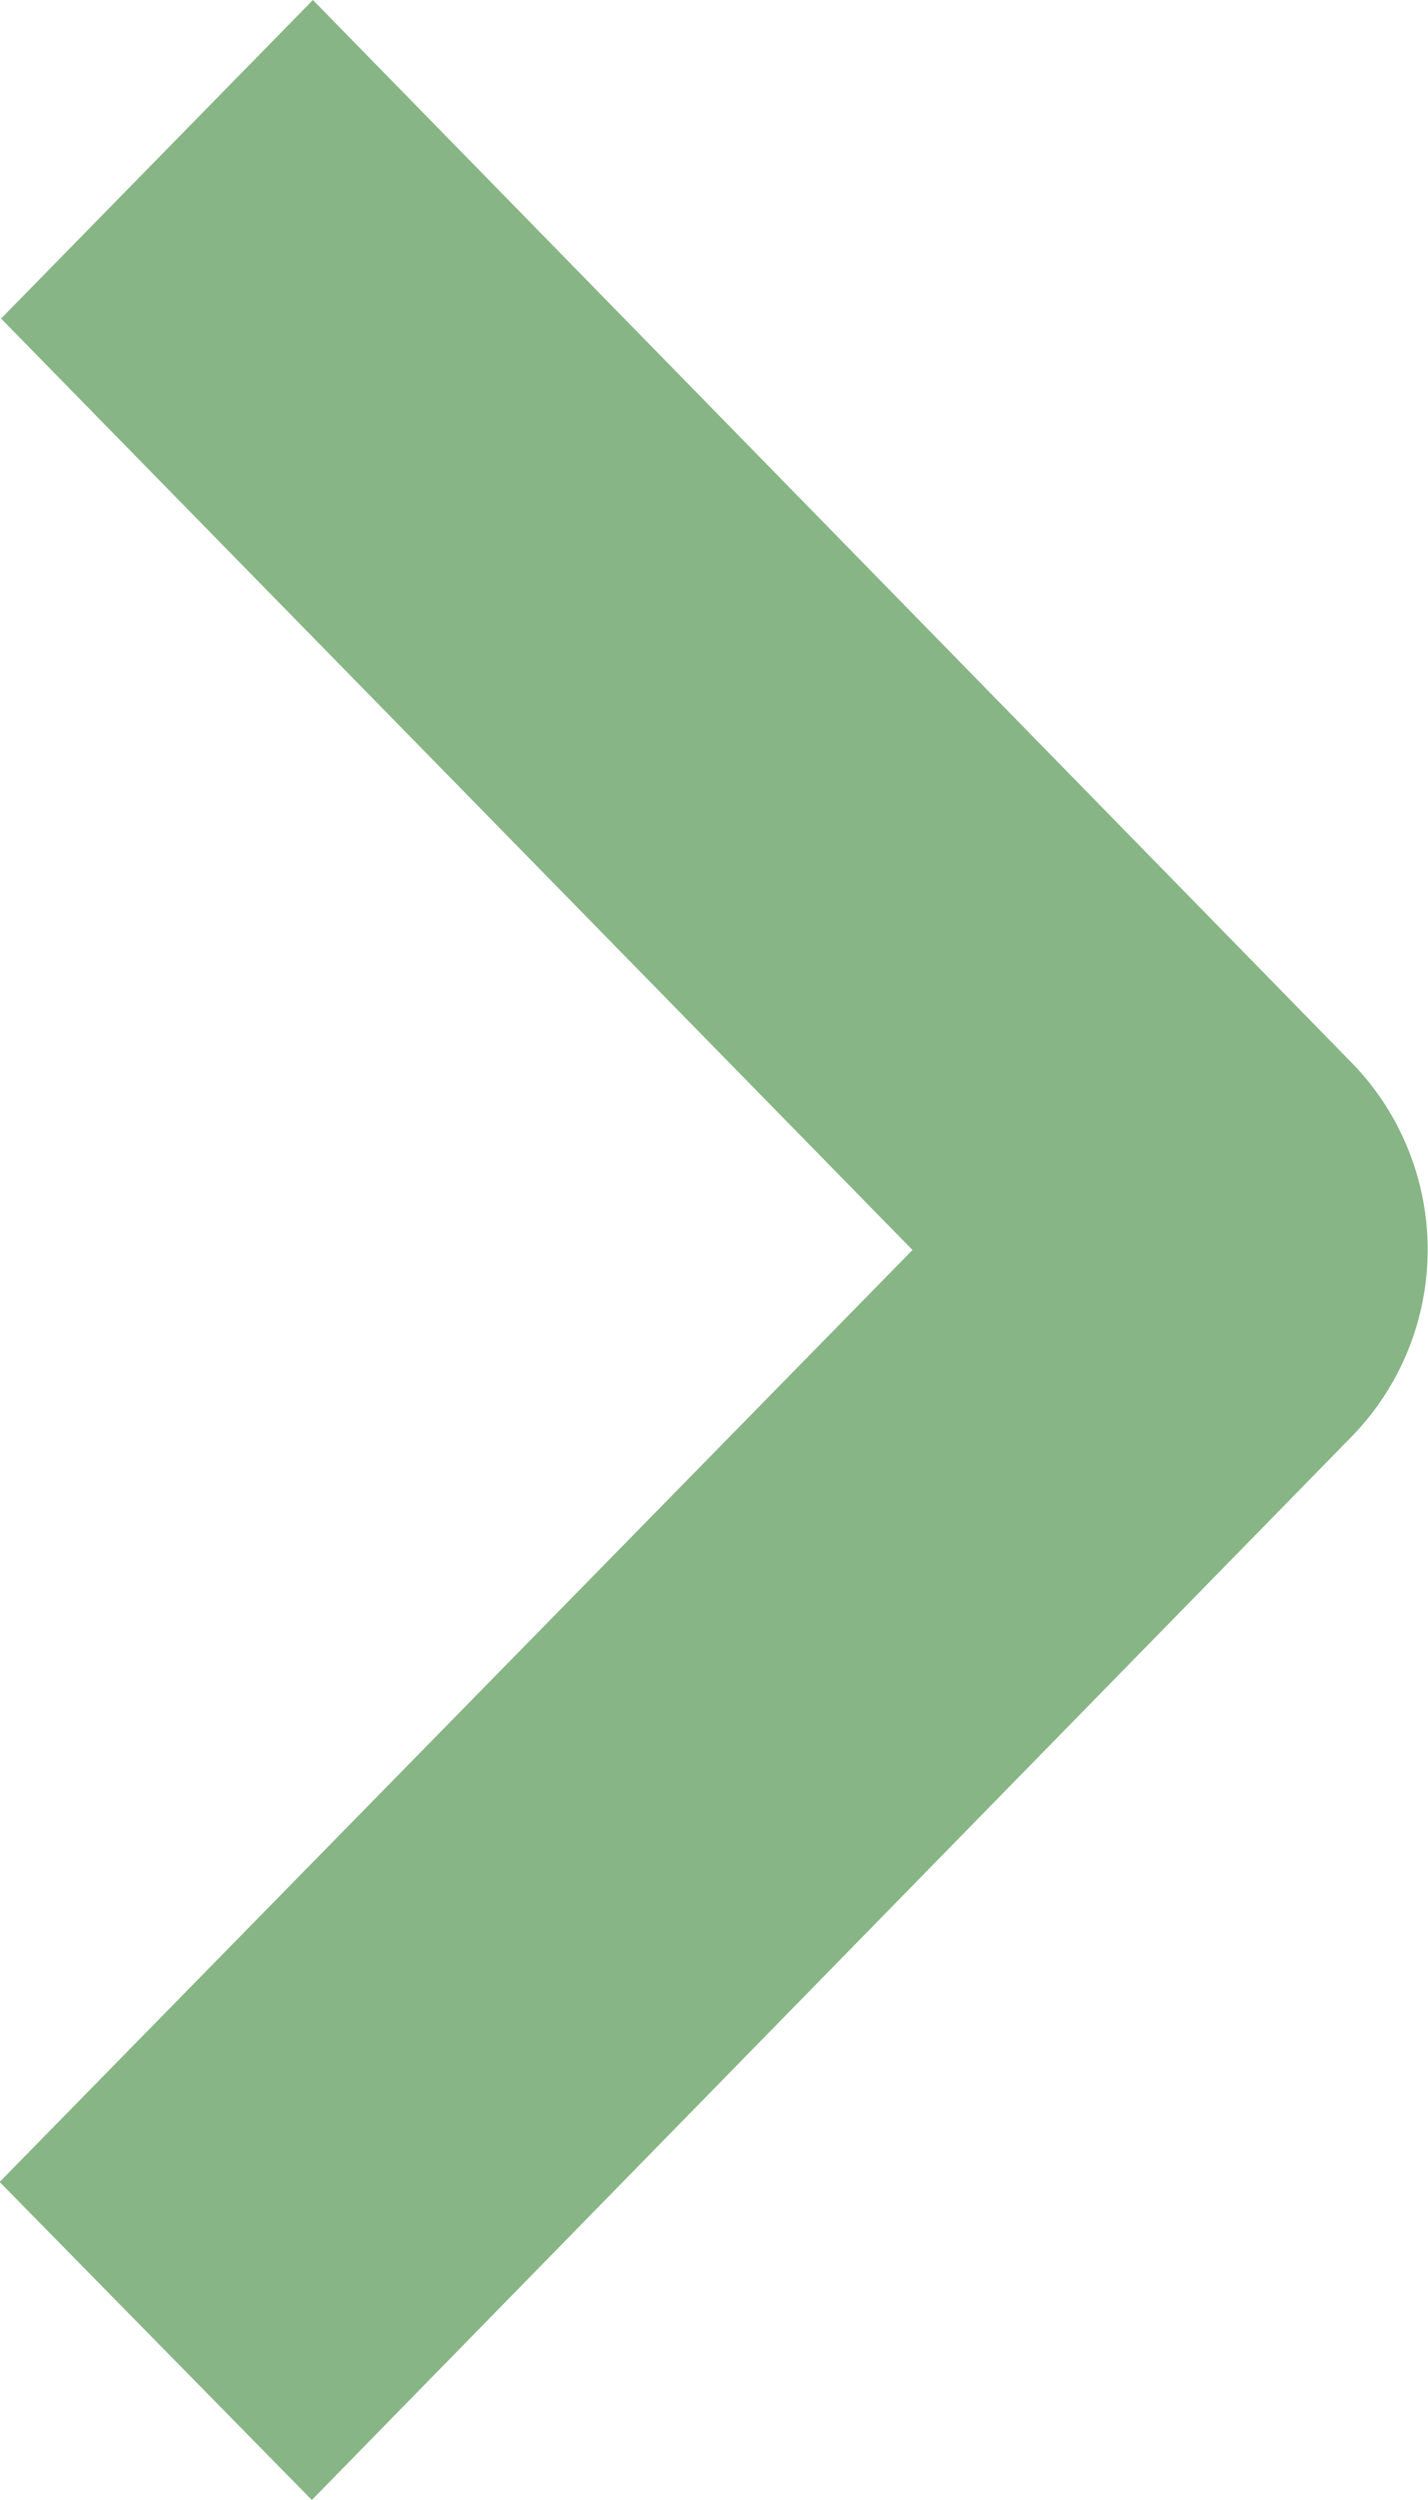 <svg xmlns="http://www.w3.org/2000/svg" width="8" height="14" viewBox="0 0 8 14"><path data-name="Path 9591" d="M7.58 8.037L1.747 14l-1.749-1.781L5.112 7 .006 1.784 1.753 0 7.58 5.959a1.5 1.5 0 010 2.078z" fill="#88b586"/></svg>